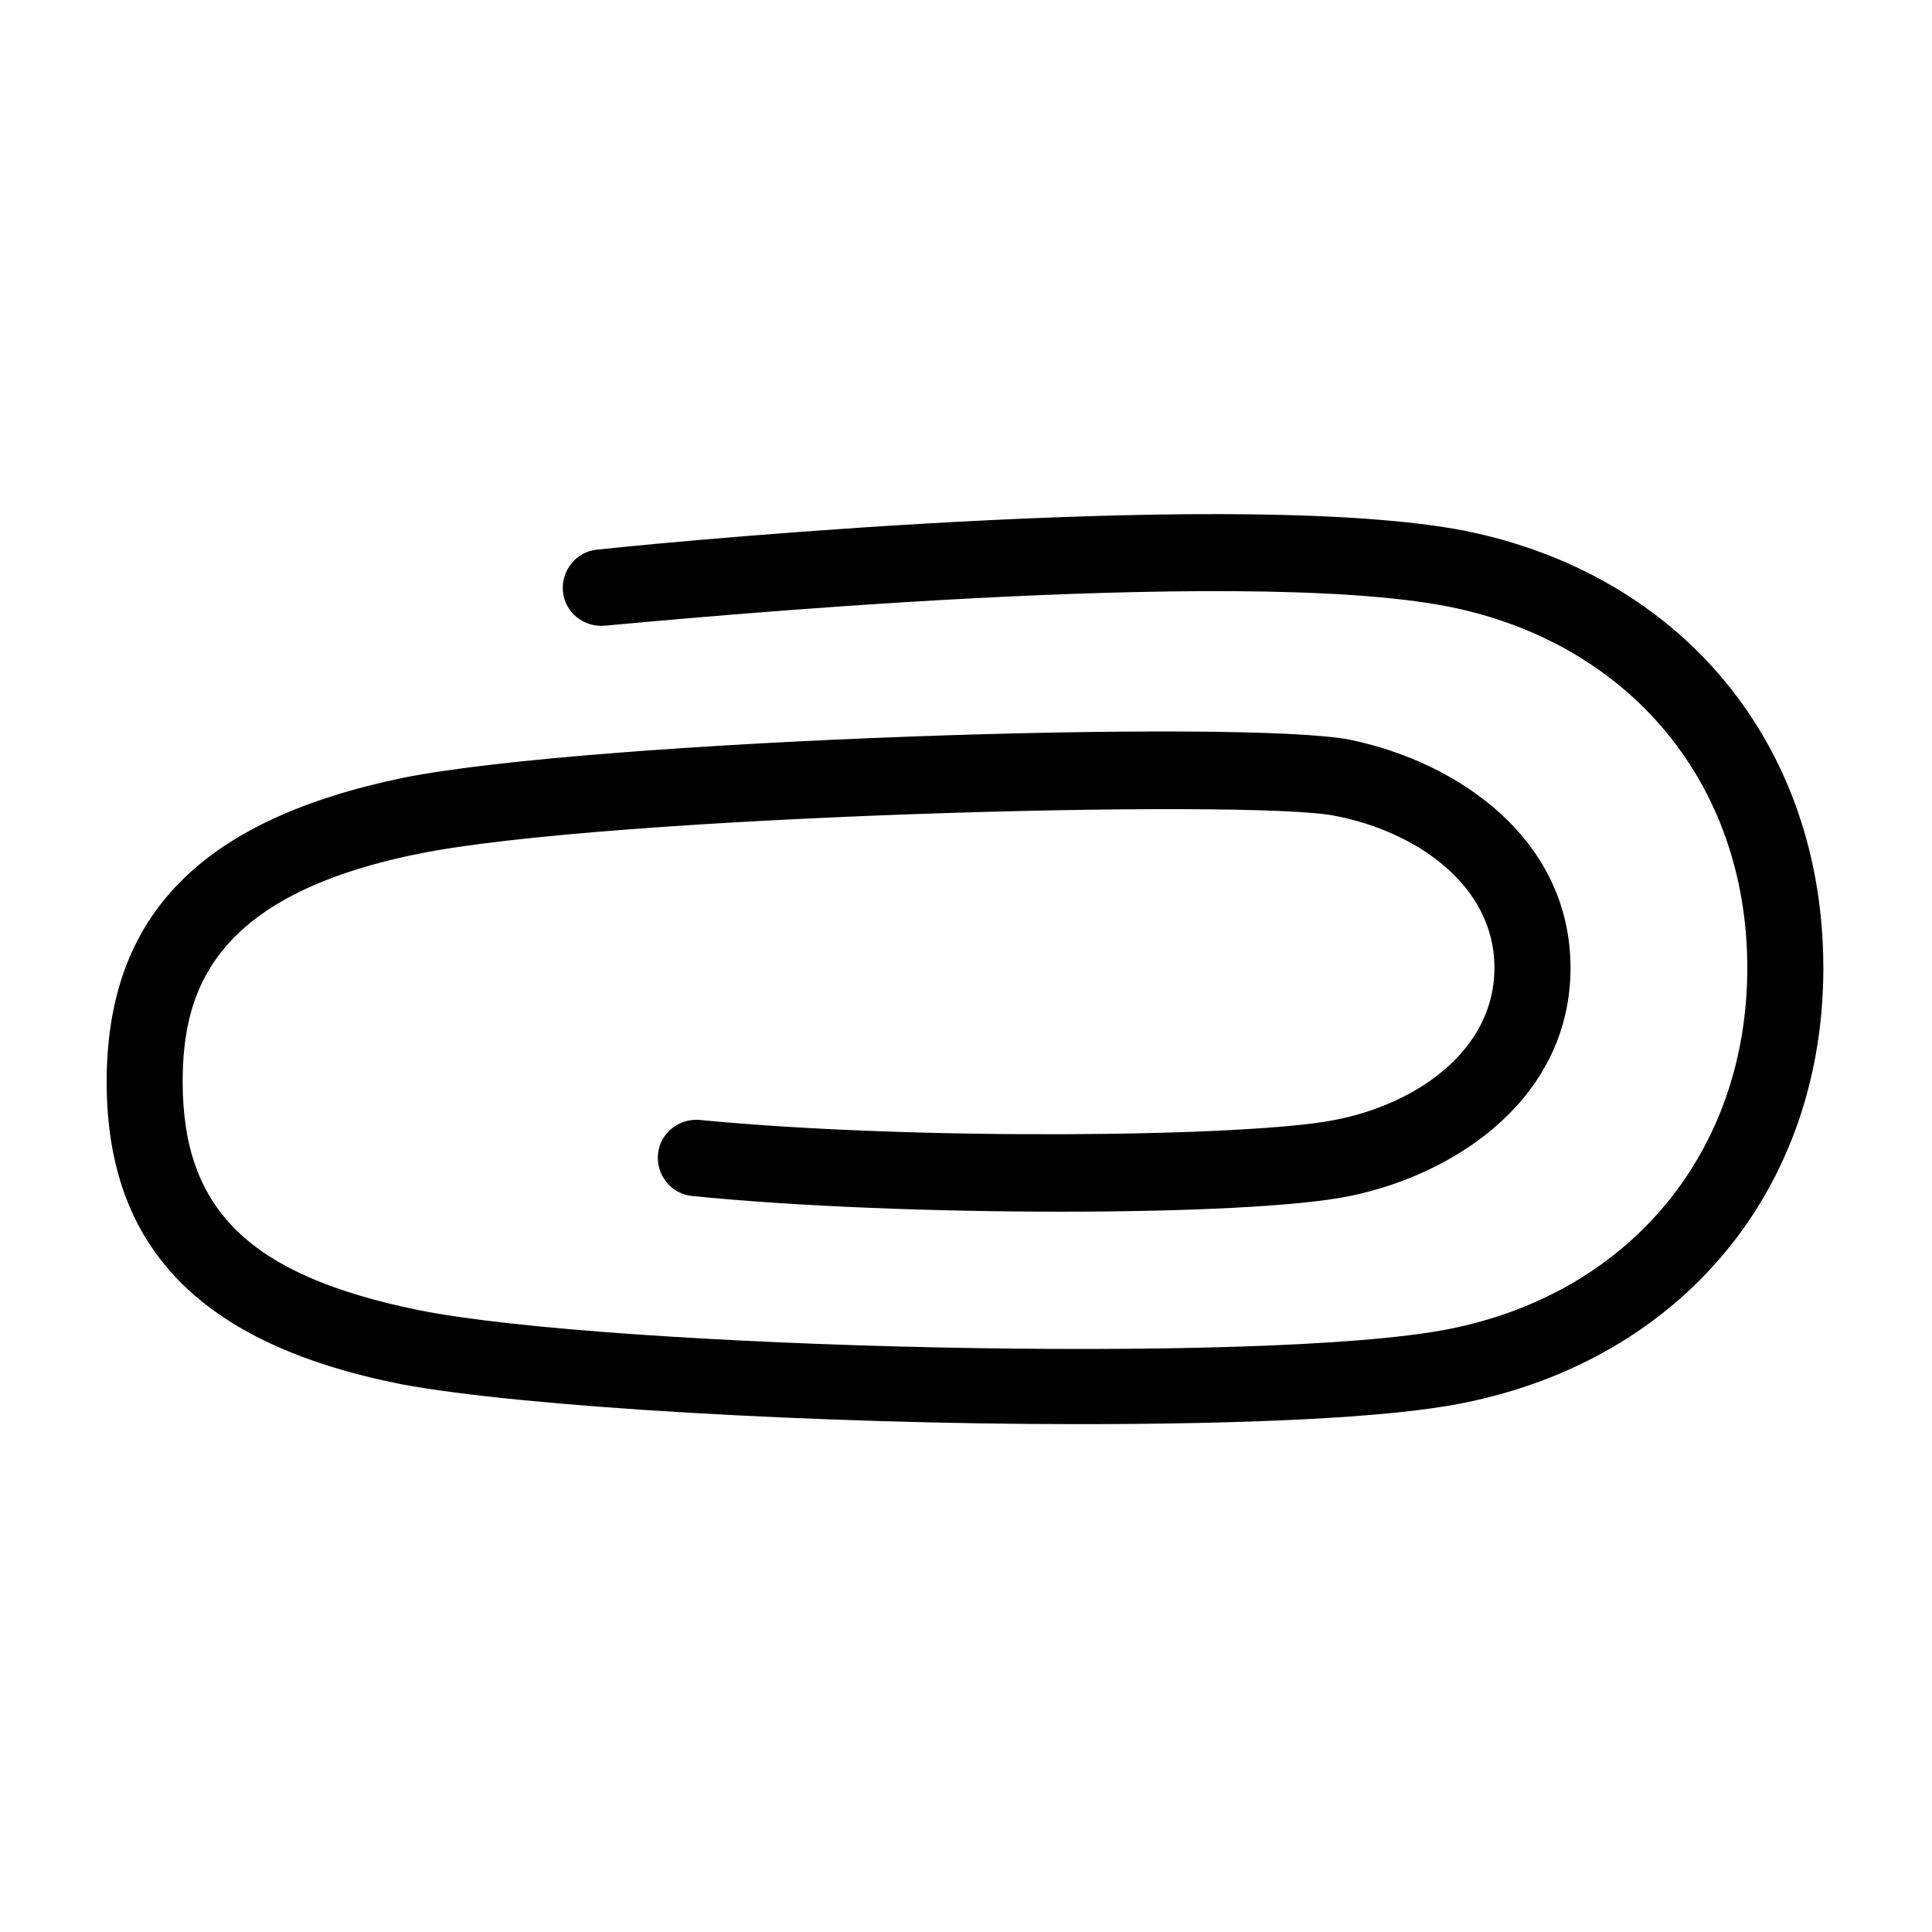 <?xml version="1.0" encoding="UTF-8"?>
<!-- Uploaded to: SVG Repo, www.svgrepo.com, Generator: SVG Repo Mixer Tools -->
<svg fill="#000000" width="800px" height="800px" version="1.1" viewBox="144 144 512 512" xmlns="http://www.w3.org/2000/svg">
 <path d="m627.21 400.5c0 58.441-37.281 103.79-95.723 115.37-20.152 4.031-58.945 5.543-101.77 5.543-68.016 0-147.11-4.535-179.36-10.578-53.402-10.582-78.09-36.277-78.09-80.109 0-44.336 25.191-69.527 78.594-80.609 50.383-10.078 222.68-15.617 250.9-10.078 29.223 6.047 58.441 26.703 58.441 60.457s-29.223 54.41-58.441 60.457c-26.703 5.543-119.4 5.543-174.32 0-5.543-0.504-9.574-5.543-9.07-11.082 0.504-5.543 5.543-9.574 11.082-9.07 56.93 5.543 145.6 4.535 168.27 0 21.16-4.031 42.32-18.137 42.32-40.305s-21.16-36.273-42.32-40.305c-22.672-4.535-193.46 0-242.84 10.078-54.914 11.082-62.473 36.777-62.473 60.457 0 34.258 18.137 51.387 62.473 60.457 49.879 10.078 224.7 14.609 273.07 5.039 48.367-9.574 79.098-47.359 79.098-95.723 0-48.871-31.234-86.152-79.098-95.723-55.922-11.082-206.56 3.527-223.69 5.039-5.543 0.504-10.578-3.527-11.082-9.07-0.504-5.543 3.527-10.578 9.07-11.082 28.215-3.023 172.3-16.121 229.74-5.039 57.93 11.586 95.211 56.926 95.211 115.88z"/>
</svg>